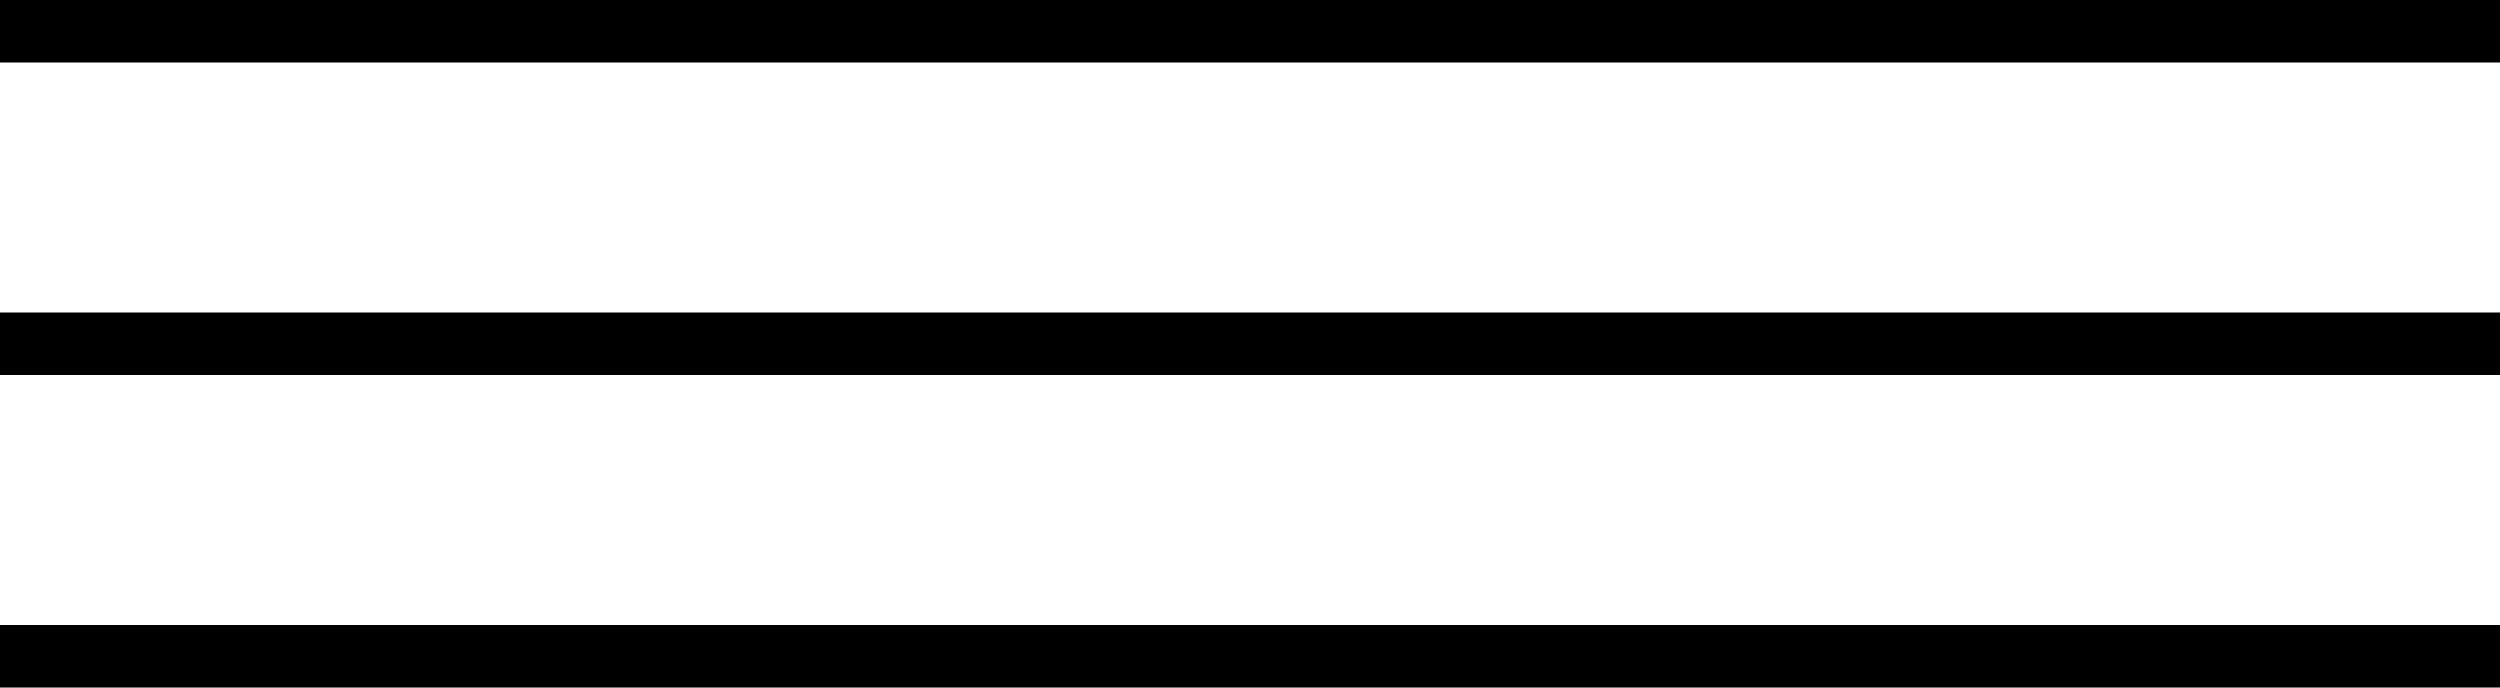 <?xml version="1.0" encoding="UTF-8"?> <svg xmlns="http://www.w3.org/2000/svg" width="40" height="11" viewBox="0 0 40 11" fill="none"><rect width="40" height="1" fill="#554840" style="fill:#554840;fill:color(display-p3 0.333 0.282 0.251);fill-opacity:1;"></rect><rect y="5" width="40" height="1" fill="#554840" style="fill:#554840;fill:color(display-p3 0.333 0.282 0.251);fill-opacity:1;"></rect><rect y="10" width="40" height="1" fill="#554840" style="fill:#554840;fill:color(display-p3 0.333 0.282 0.251);fill-opacity:1;"></rect></svg> 